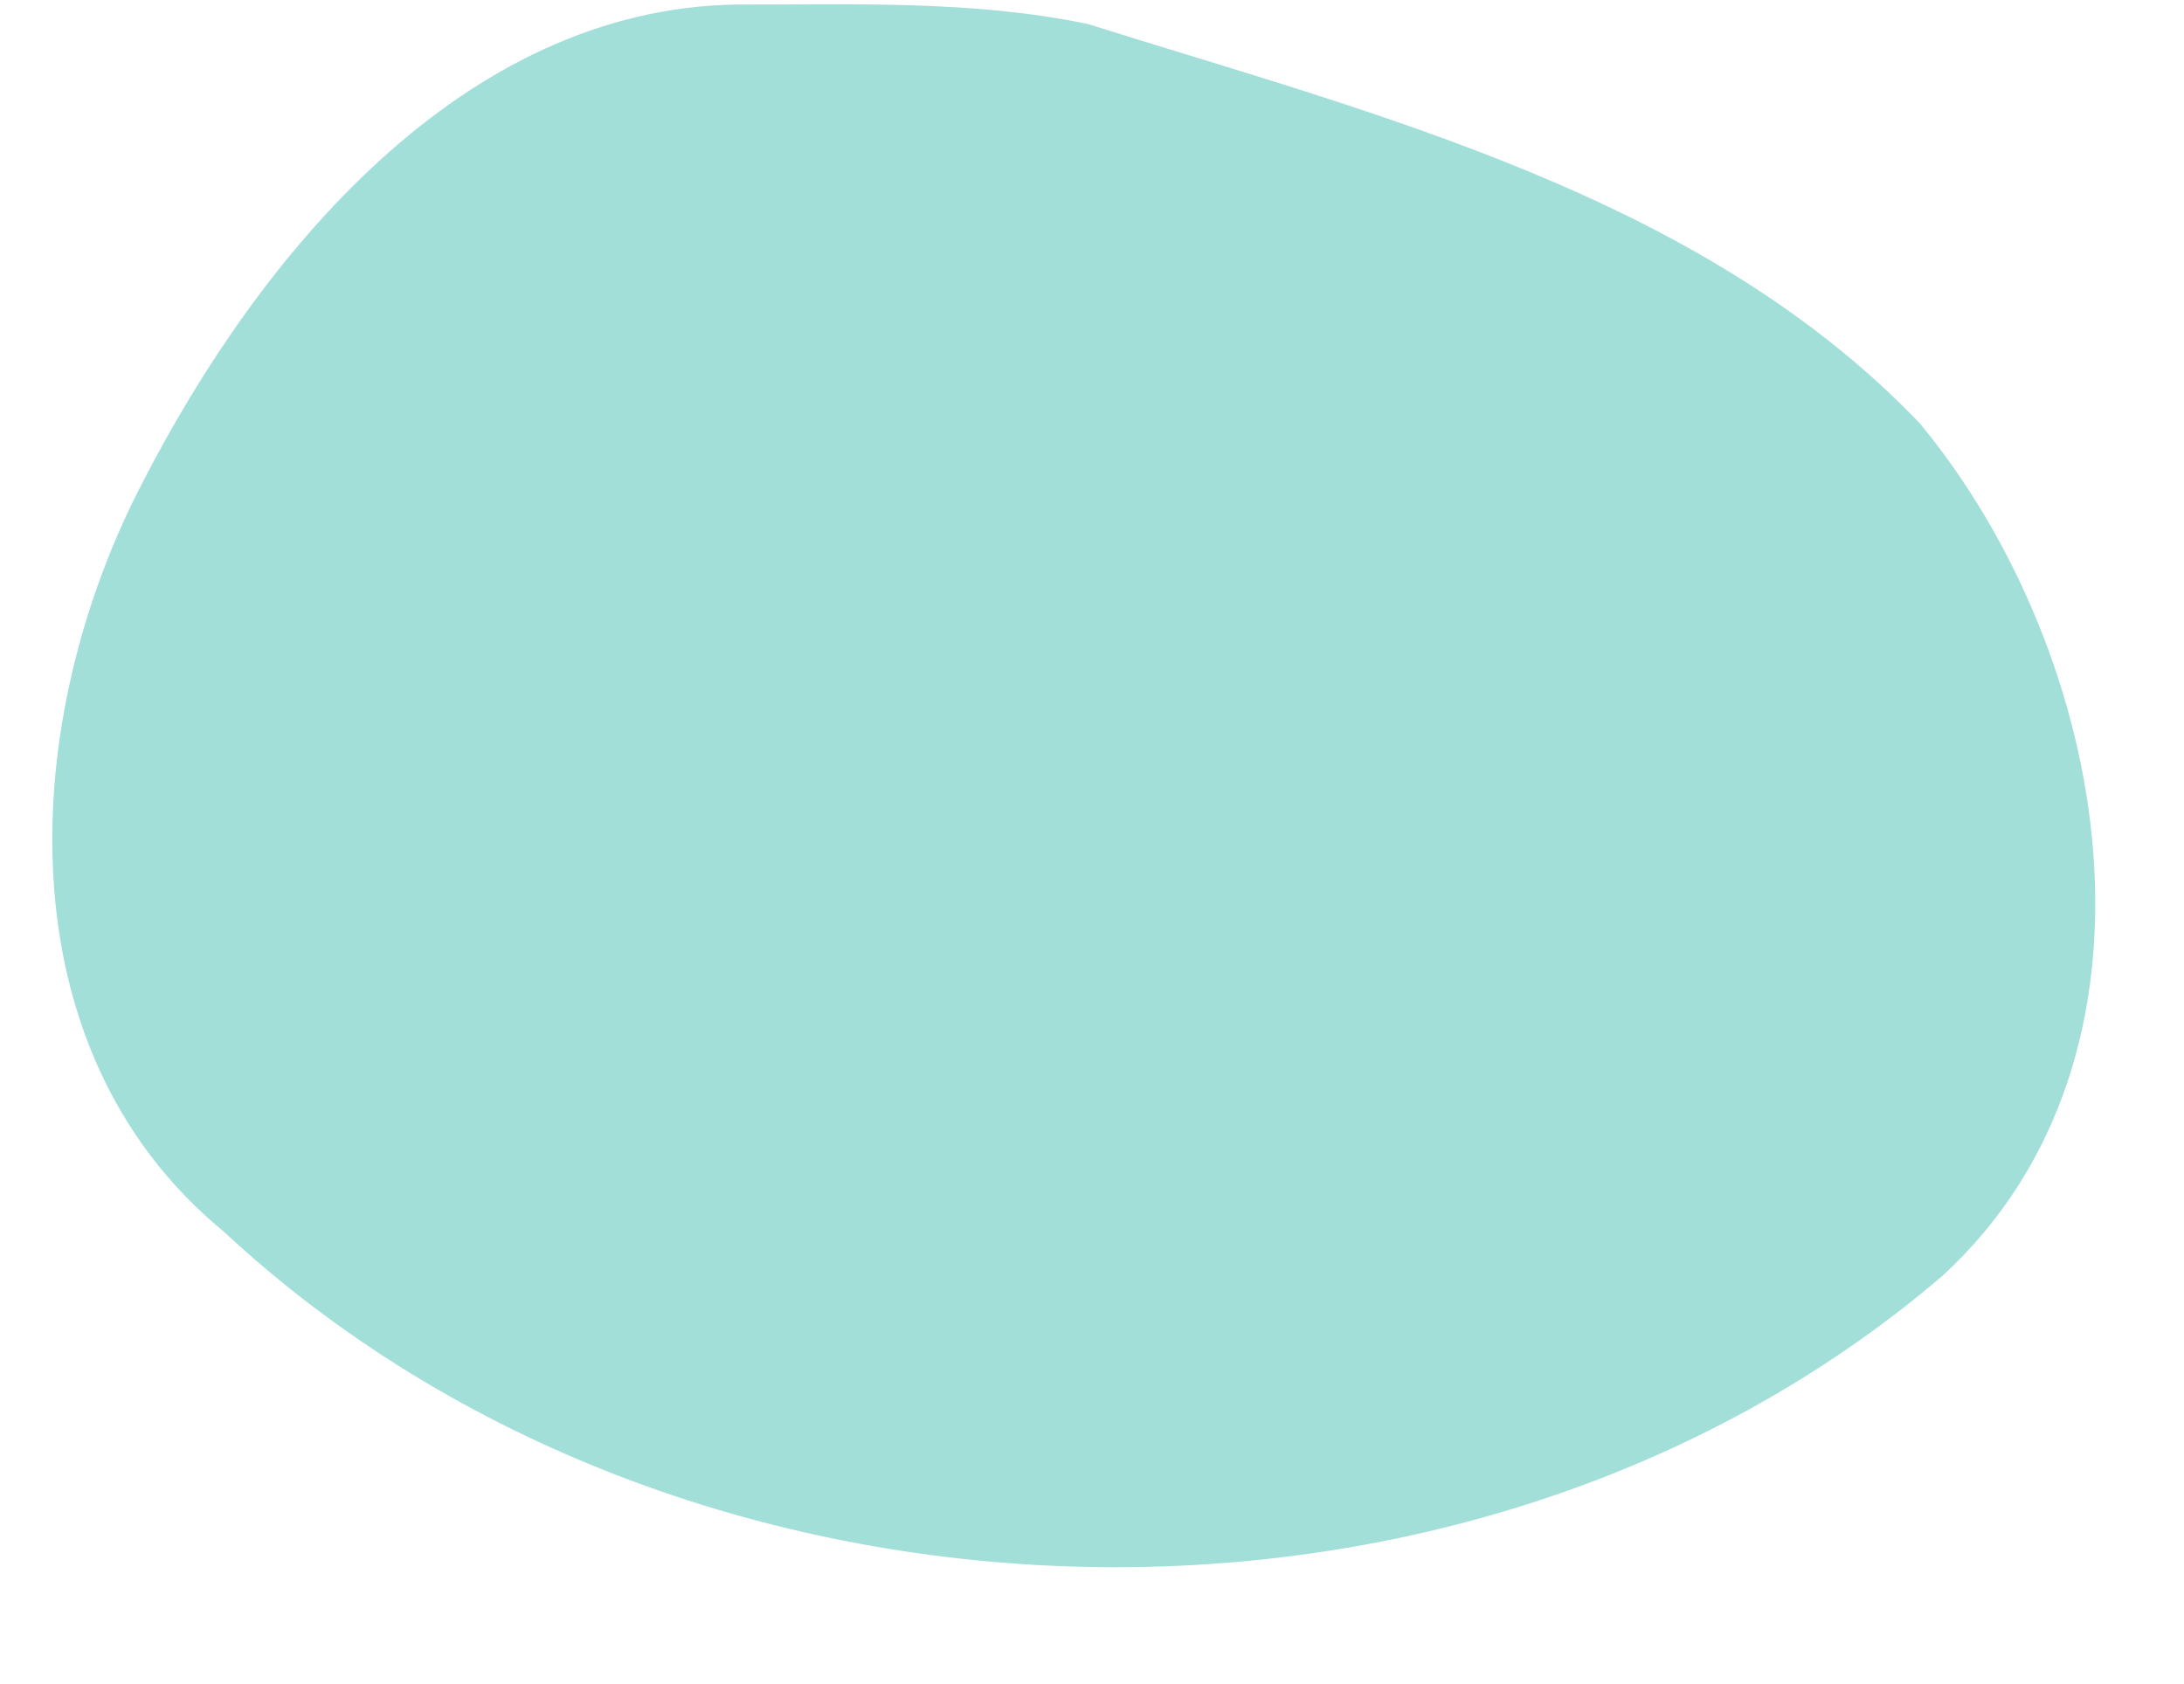 <?xml version="1.0" encoding="UTF-8" standalone="no"?><svg xmlns="http://www.w3.org/2000/svg" xmlns:xlink="http://www.w3.org/1999/xlink" fill="#000000" height="393" preserveAspectRatio="xMidYMid meet" version="1" viewBox="-12.2 -1.0 509.6 393.0" width="509.6" zoomAndPan="magnify"><g id="change1_1"><path d="M 159.715,0.061 C 95.499,0.976 48.191,58.824 21.112,111.518 -7.558,166.381 -12.174,243.471 39.992,286.408 146.886,385.961 329.813,391.971 441.043,296.743 497.454,244.893 480.245,151.461 435.695,97.732 384.862,44.643 309.523,25.927 241.65,4.612 214.739,-1.004 187.031,0.106 159.715,0.061 Z" fill="#a2dfd9"/></g></svg>